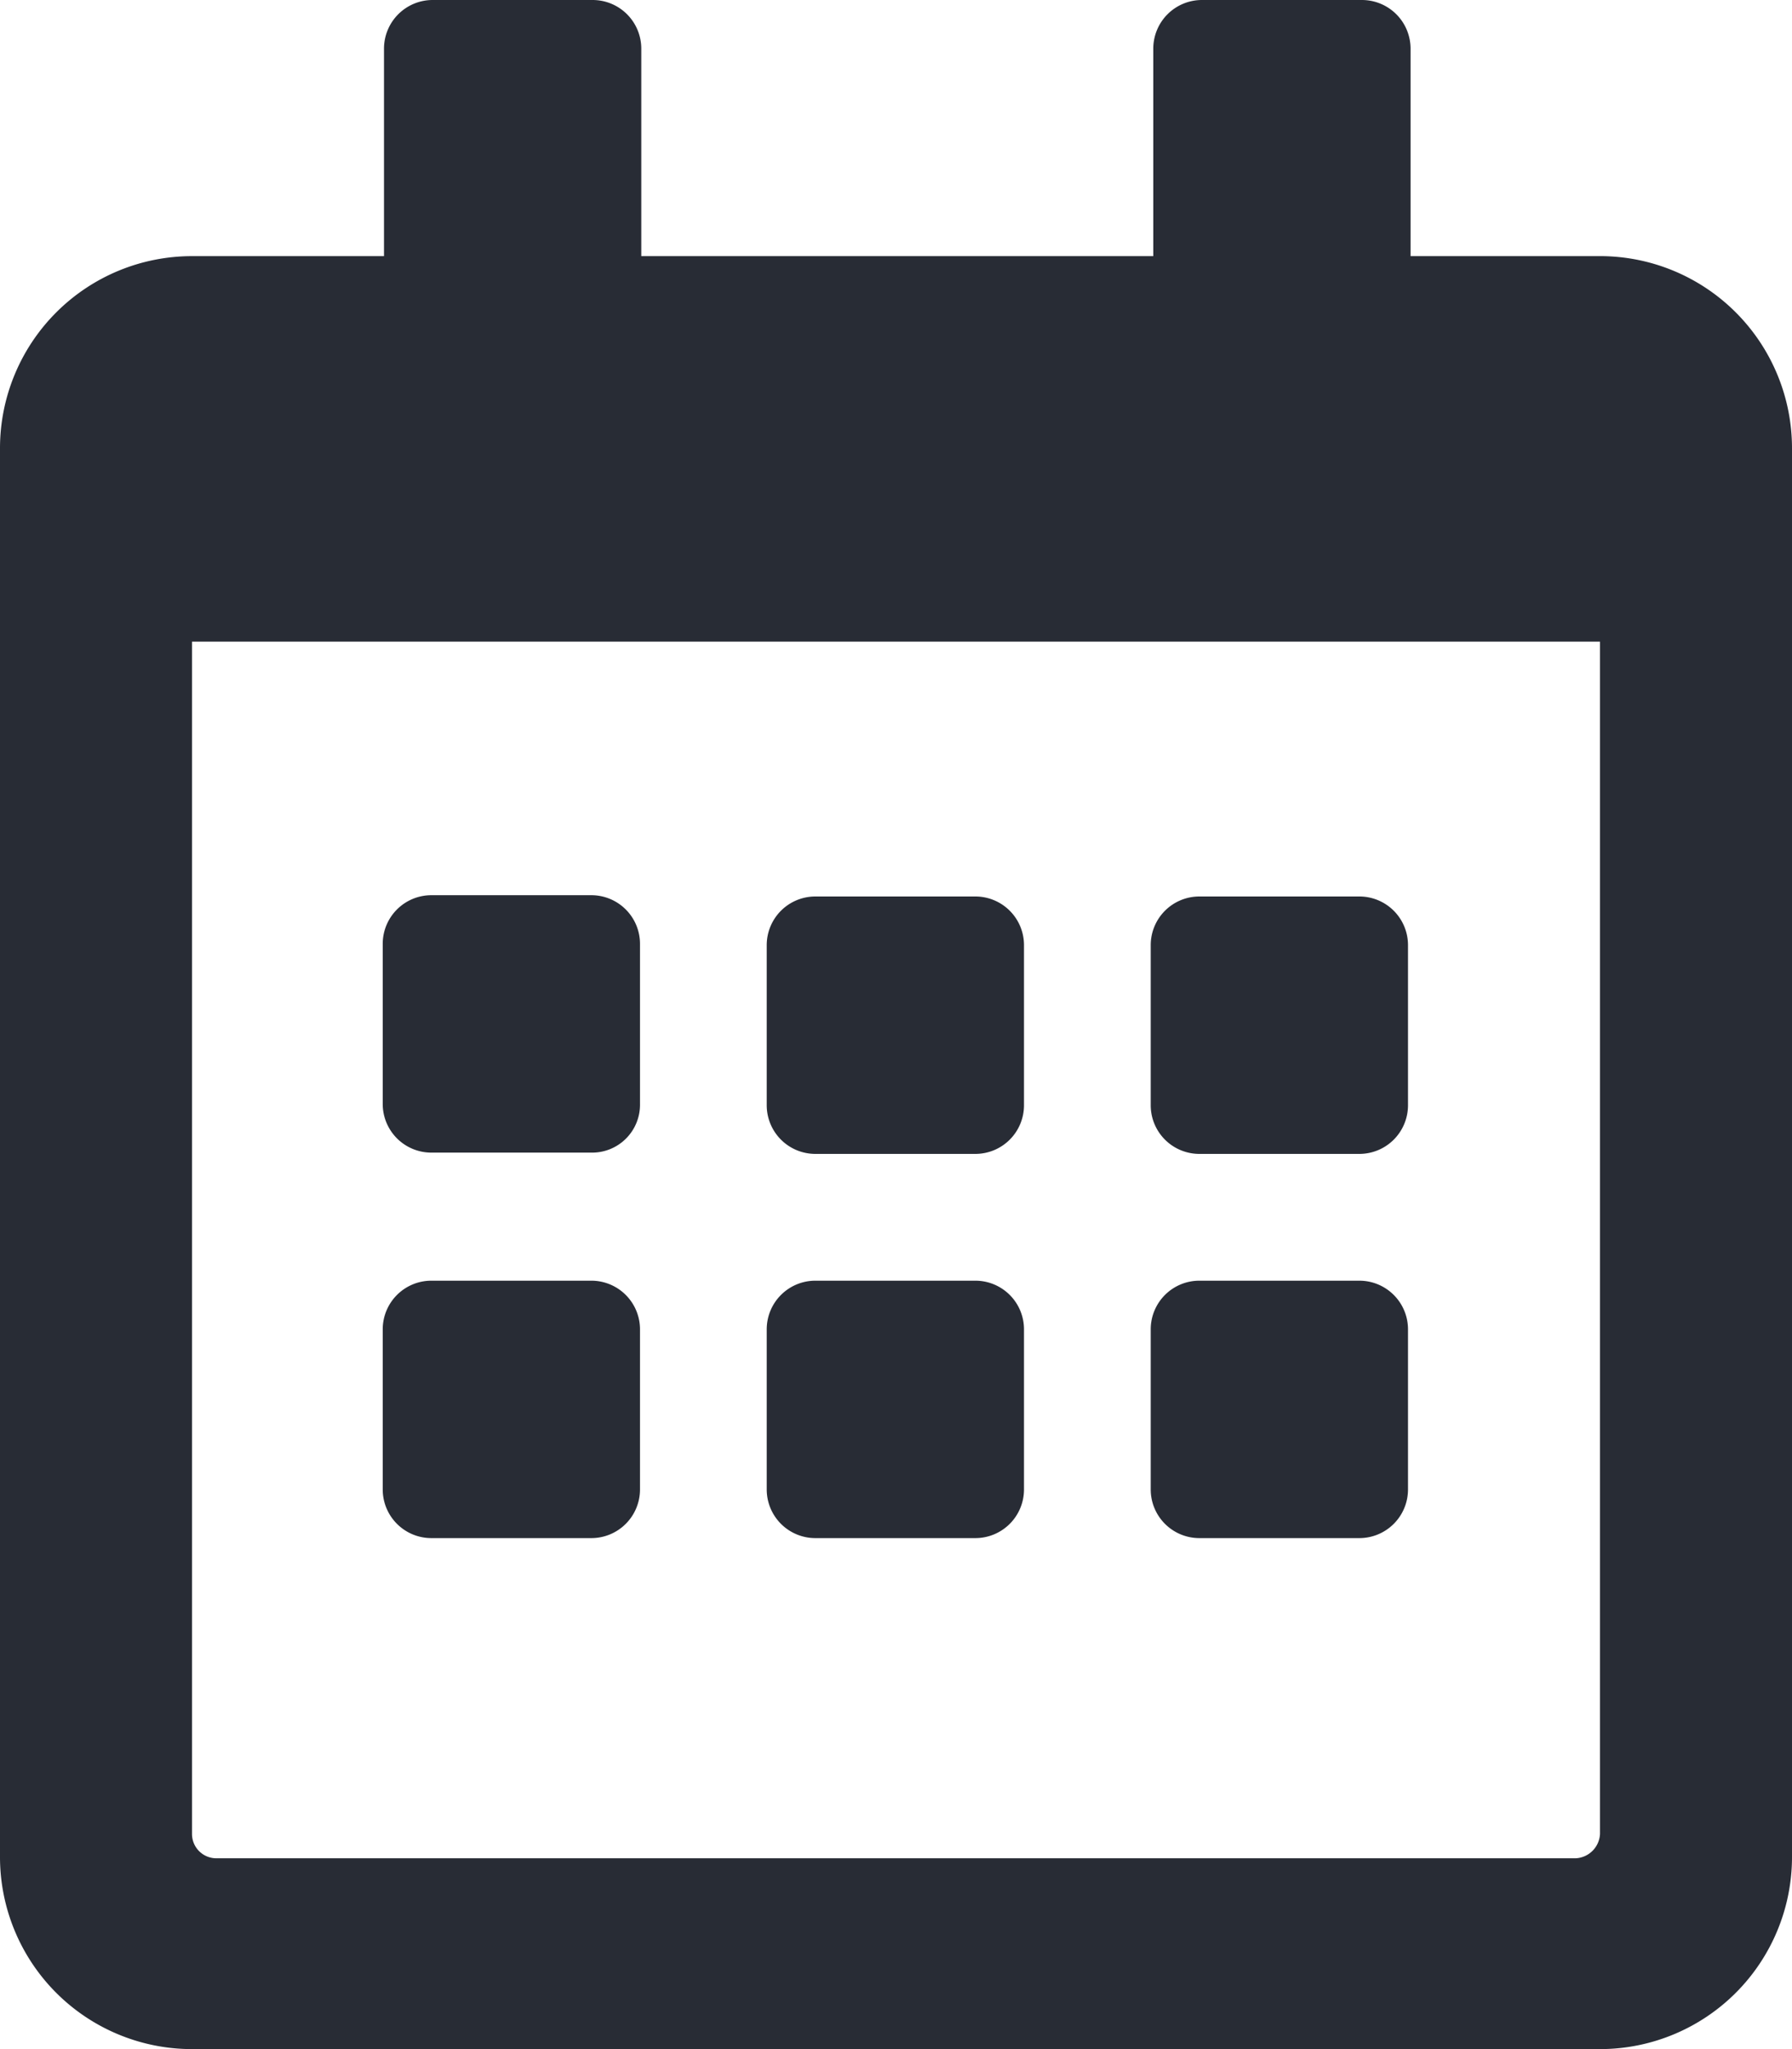 <svg xmlns="http://www.w3.org/2000/svg" width="14" height="16" viewBox="0 0 14 16">
  <path id="路径_3096" data-name="路径 3096" d="M486.7,302.89v-9.31h-11v9.31a.19.19,0,0,0,.19.19h10.62A.2.2,0,0,0,486.7,302.89Zm1.5-10.82v11a1.5,1.5,0,0,1-1.5,1.5h-11a1.5,1.5,0,0,1-1.5-1.5v-11a1.5,1.5,0,0,1,1.5-1.5h1.5v-1.62a.38.38,0,0,1,.38-.38h1.25a.38.38,0,0,1,.38.38v1.62h4v-1.62a.38.38,0,0,1,.38-.38h1.25a.38.38,0,0,1,.38.38v1.62h1.5A1.5,1.5,0,0,1,488.2,292.07Zm-3,8.13a.38.38,0,0,1-.38.38h-1.25a.38.38,0,0,1-.38-.38v-1.25a.38.38,0,0,1,.38-.38h1.25a.38.38,0,0,1,.38.38Zm-6,0a.38.38,0,0,1-.38.38h-1.25a.38.38,0,0,1-.38-.38v-1.25a.38.38,0,0,1,.38-.38h1.25a.38.38,0,0,1,.38.38Zm3,0a.38.38,0,0,1-.38.38h-1.25a.38.38,0,0,1-.38-.38v-1.25a.38.38,0,0,1,.38-.38h1.25a.38.38,0,0,1,.38.38Zm3-3a.38.38,0,0,1-.38.38h-1.25a.38.38,0,0,1-.38-.38v-1.25a.38.38,0,0,1,.38-.38h1.25a.38.38,0,0,1,.38.38Zm-3,0a.38.38,0,0,1-.38.38h-1.25a.38.38,0,0,1-.38-.38v-1.25a.38.38,0,0,1,.38-.38h1.25a.38.38,0,0,1,.38.38Zm-3.38.37h-1.25a.38.38,0,0,1-.38-.38v-1.25a.38.38,0,0,1,.38-.38h1.25a.38.38,0,0,1,.38.38v1.25A.374.374,0,0,1,478.82,297.57Z" transform="translate(-474.2 -288.57)" fill="#282c35"/>
</svg>
